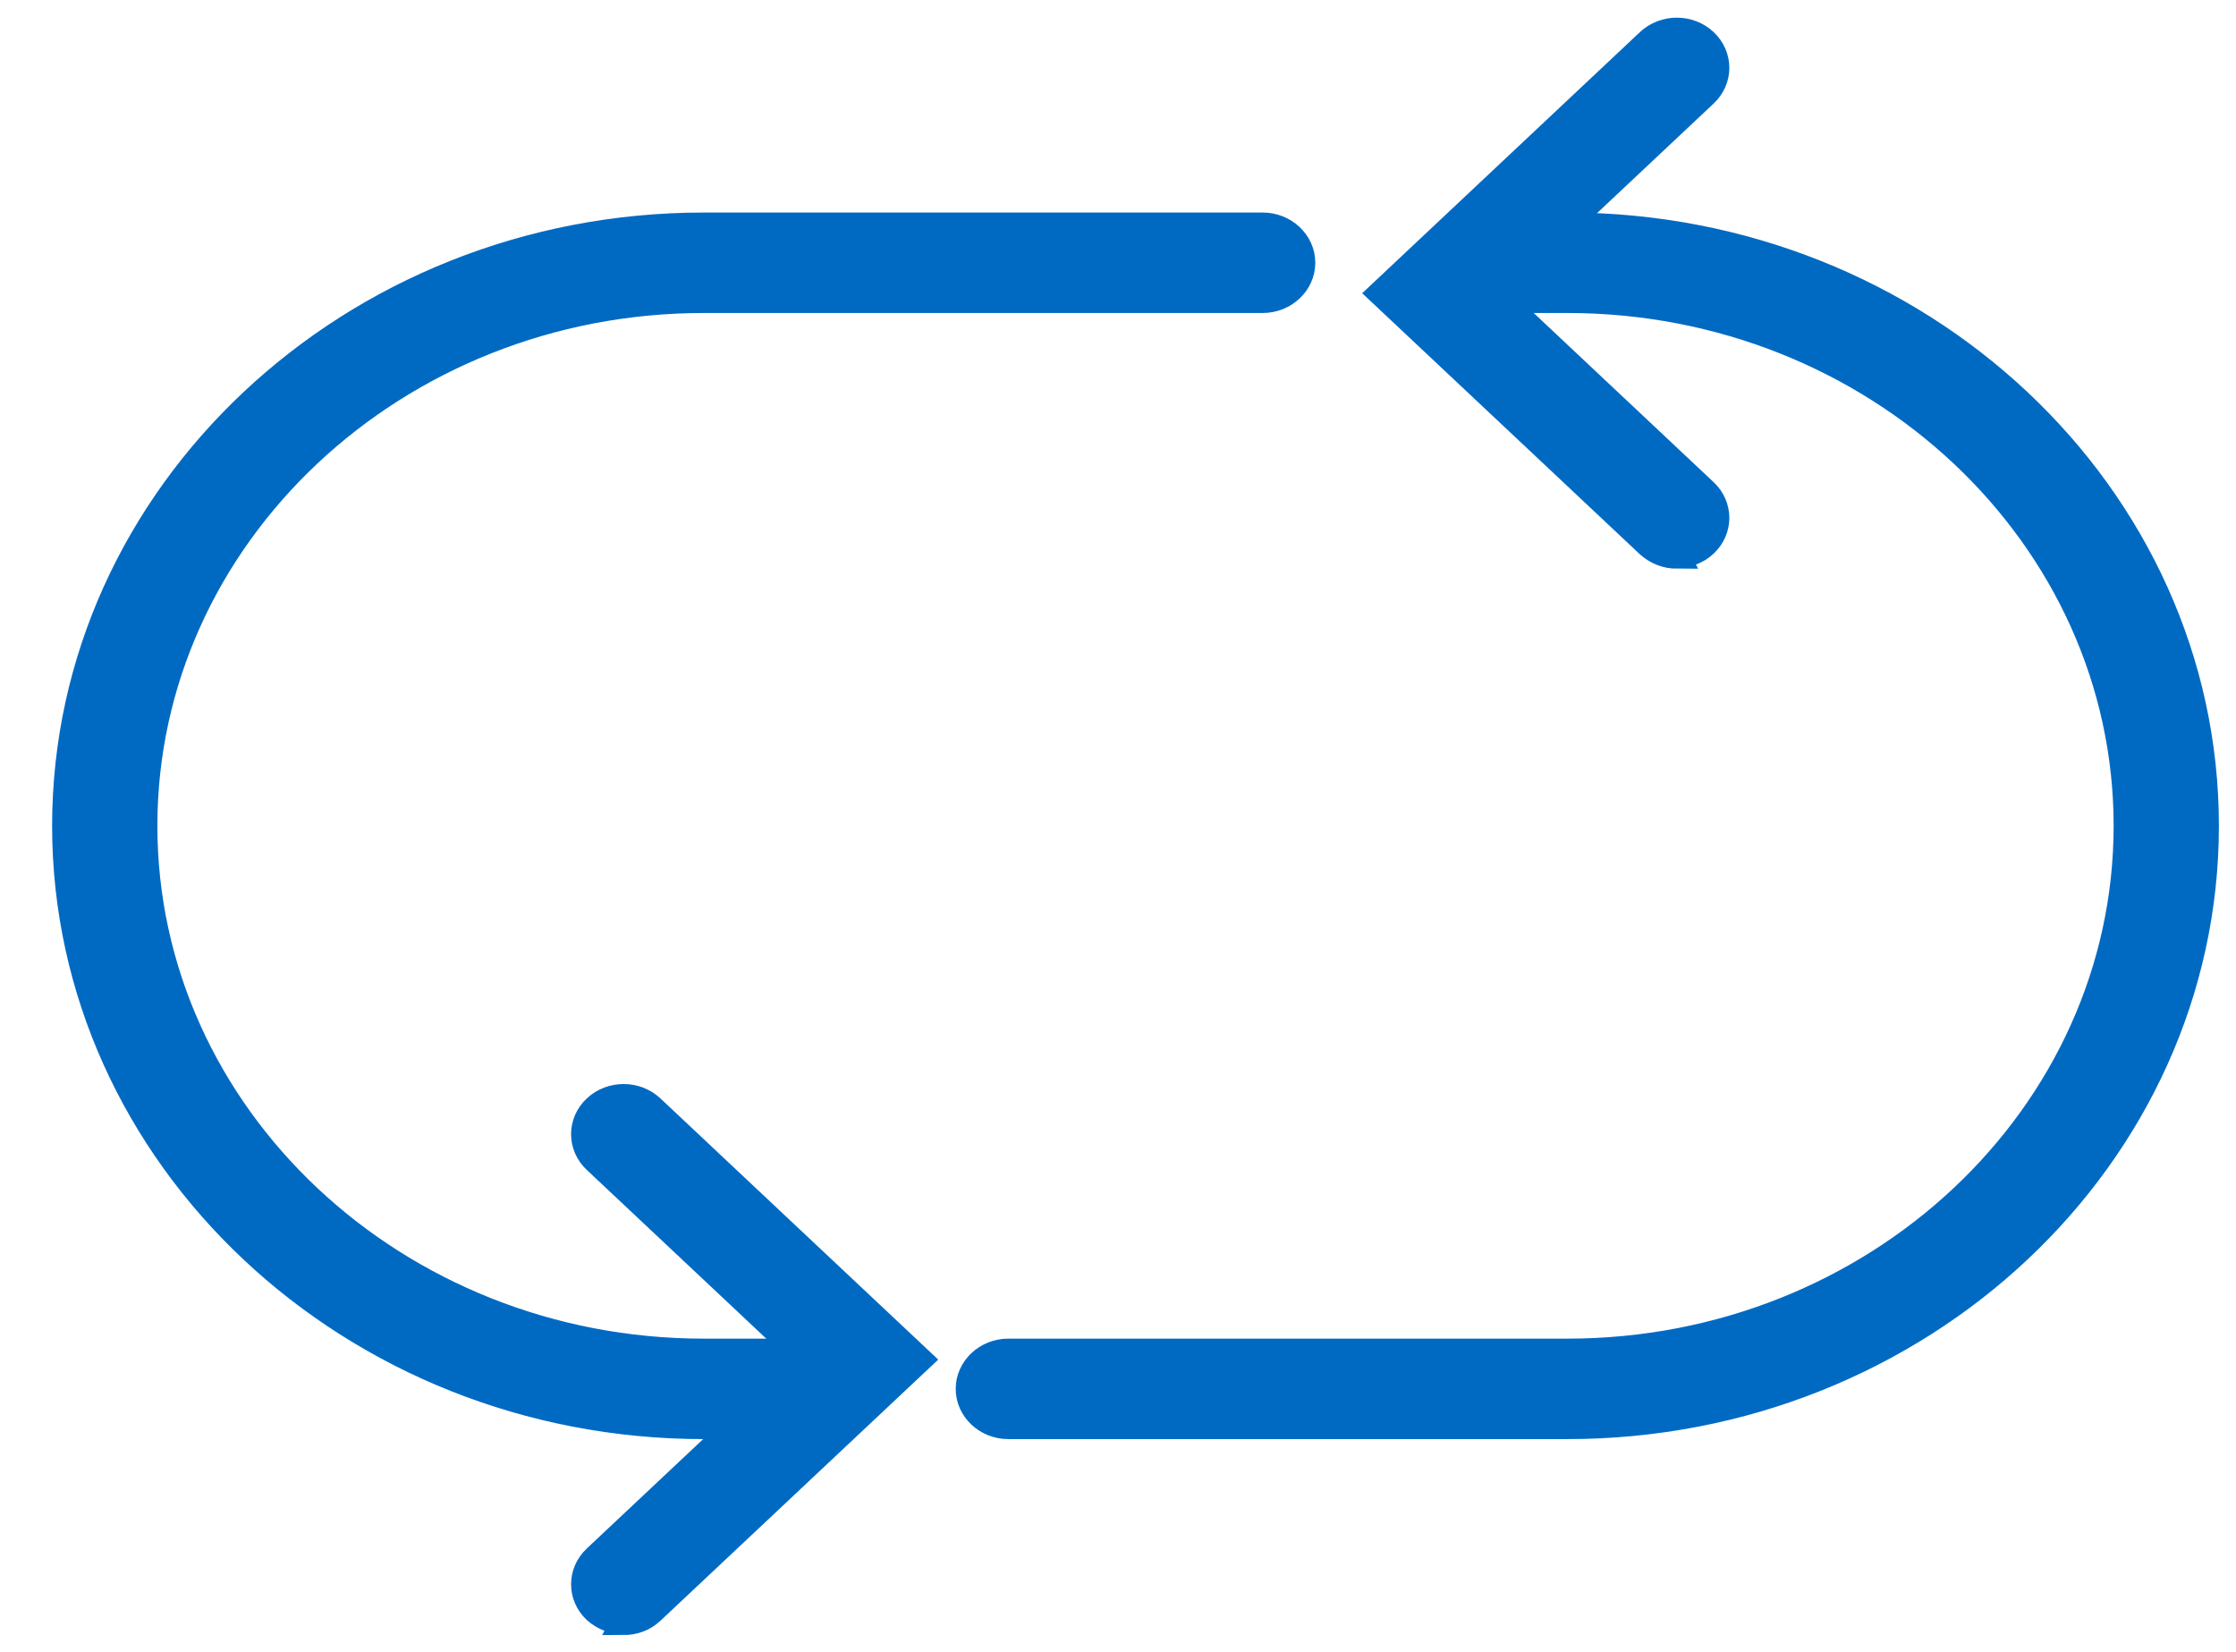 <svg width="88" height="65" viewBox="0 0 88 65" fill="none" xmlns="http://www.w3.org/2000/svg">
<path d="M24.551 63.818C24.142 63.818 23.75 63.67 23.435 63.39C22.822 62.814 22.822 61.883 23.435 61.307L31.748 53.492L23.435 45.677C22.822 45.101 22.822 44.17 23.435 43.594C24.048 43.018 25.038 43.018 25.651 43.594L36.195 53.507L25.651 63.419C25.337 63.715 24.944 63.848 24.535 63.848L24.551 63.818Z" fill="#006AC3" stroke="#006AC3"/>
<path d="M66 21.881C65.591 21.881 65.198 21.733 64.884 21.452L54.34 11.54L64.884 1.627C65.497 1.051 66.487 1.051 67.1 1.627C67.713 2.204 67.713 3.134 67.1 3.71L58.787 11.525L67.1 19.34C67.713 19.916 67.713 20.847 67.1 21.423C66.786 21.718 66.393 21.851 65.984 21.851L66 21.881Z" fill="#006AC3" stroke="#006AC3"/>
<path d="M32.408 56.136H27.694C13.834 56.136 2.551 45.53 2.551 32.5C2.551 19.471 13.834 8.864 27.694 8.864H49.694C50.558 8.864 51.265 9.529 51.265 10.341C51.265 11.153 50.558 11.818 49.694 11.818H27.694C15.562 11.818 5.694 21.096 5.694 32.5C5.694 43.905 15.562 53.182 27.694 53.182H32.408C33.272 53.182 33.979 53.847 33.979 54.659C33.979 55.472 33.272 56.136 32.408 56.136Z" fill="#006AC3" stroke="#006AC3"/>
<path d="M61.684 56.136H39.684C38.82 56.136 38.113 55.472 38.113 54.659C38.113 53.847 38.82 53.182 39.684 53.182H61.684C73.816 53.182 83.684 43.905 83.684 32.5C83.684 21.096 73.816 11.818 61.684 11.818H58.541C57.677 11.818 56.97 11.153 56.97 10.341C56.97 9.529 57.677 8.864 58.541 8.864H61.684C75.544 8.864 86.827 19.471 86.827 32.5C86.827 45.53 75.544 56.136 61.684 56.136Z" fill="#006AC3" stroke="#006AC3"/>
</svg>
